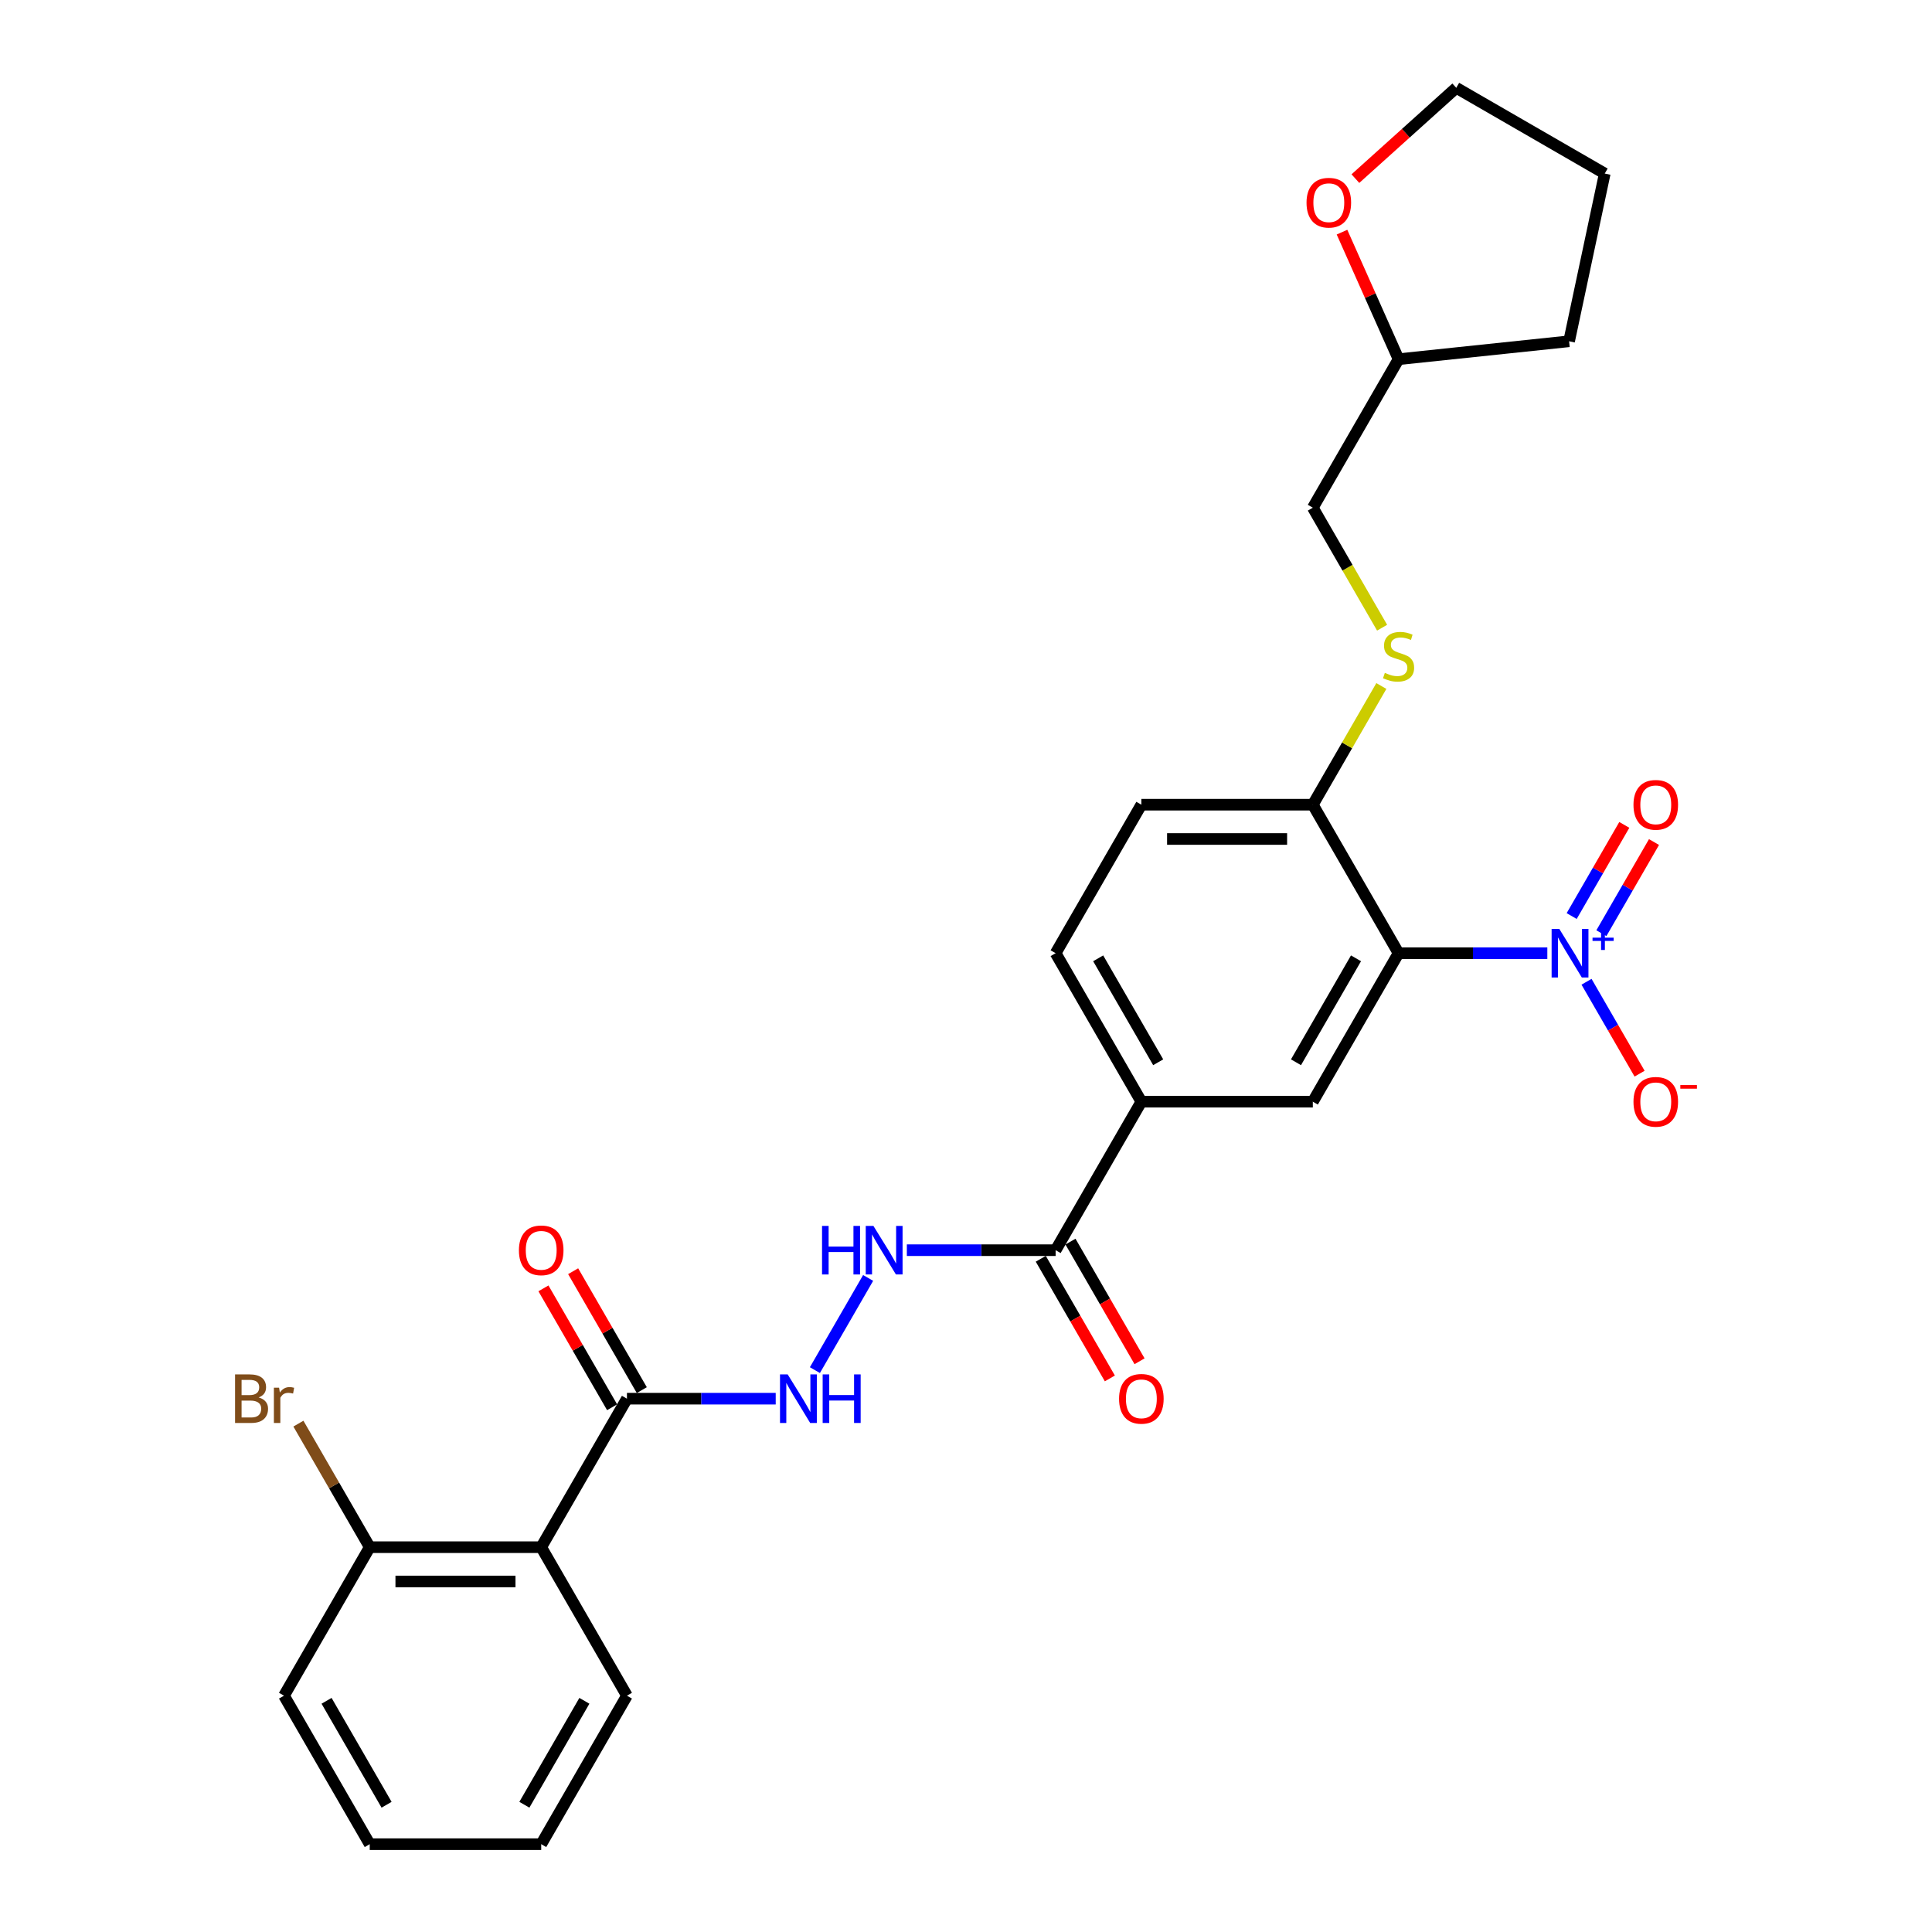 <?xml version='1.0' encoding='iso-8859-1'?>
<svg version='1.1' baseProfile='full'
              xmlns='http://www.w3.org/2000/svg'
                      xmlns:rdkit='http://www.rdkit.org/xml'
                      xmlns:xlink='http://www.w3.org/1999/xlink'
                  xml:space='preserve'
width='1000px' height='1000px' viewBox='0 0 1000 1000'>
<!-- END OF HEADER -->
<rect style='opacity:1.0;fill:#FFFFFF;stroke:none' width='1000' height='1000' x='0' y='0'> </rect>
<path class='bond-0' d='M 800.895,493.371 L 762.394,493.371' style='fill:none;fill-rule:evenodd;stroke:#0000FF;stroke-width:6px;stroke-linecap:butt;stroke-linejoin:miter;stroke-opacity:1' />
<path class='bond-0' d='M 762.394,493.371 L 723.893,493.371' style='fill:none;fill-rule:evenodd;stroke:#000000;stroke-width:6px;stroke-linecap:butt;stroke-linejoin:miter;stroke-opacity:1' />
<path class='bond-9' d='M 821.183,508.158 L 834.917,531.945' style='fill:none;fill-rule:evenodd;stroke:#0000FF;stroke-width:6px;stroke-linecap:butt;stroke-linejoin:miter;stroke-opacity:1' />
<path class='bond-9' d='M 834.917,531.945 L 848.65,555.732' style='fill:none;fill-rule:evenodd;stroke:#FF0000;stroke-width:6px;stroke-linecap:butt;stroke-linejoin:miter;stroke-opacity:1' />
<path class='bond-11' d='M 828.869,483.023 L 842.49,459.431' style='fill:none;fill-rule:evenodd;stroke:#0000FF;stroke-width:6px;stroke-linecap:butt;stroke-linejoin:miter;stroke-opacity:1' />
<path class='bond-11' d='M 842.49,459.431 L 856.111,435.838' style='fill:none;fill-rule:evenodd;stroke:#FF0000;stroke-width:6px;stroke-linecap:butt;stroke-linejoin:miter;stroke-opacity:1' />
<path class='bond-11' d='M 813.497,474.147 L 827.118,450.555' style='fill:none;fill-rule:evenodd;stroke:#0000FF;stroke-width:6px;stroke-linecap:butt;stroke-linejoin:miter;stroke-opacity:1' />
<path class='bond-11' d='M 827.118,450.555 L 840.739,426.963' style='fill:none;fill-rule:evenodd;stroke:#FF0000;stroke-width:6px;stroke-linecap:butt;stroke-linejoin:miter;stroke-opacity:1' />
<path class='bond-2' d='M 723.893,493.371 L 679.517,570.234' style='fill:none;fill-rule:evenodd;stroke:#000000;stroke-width:6px;stroke-linecap:butt;stroke-linejoin:miter;stroke-opacity:1' />
<path class='bond-2' d='M 701.864,496.025 L 670.801,549.829' style='fill:none;fill-rule:evenodd;stroke:#000000;stroke-width:6px;stroke-linecap:butt;stroke-linejoin:miter;stroke-opacity:1' />
<path class='bond-8' d='M 723.893,493.371 L 679.517,416.509' style='fill:none;fill-rule:evenodd;stroke:#000000;stroke-width:6px;stroke-linecap:butt;stroke-linejoin:miter;stroke-opacity:1' />
<path class='bond-1' d='M 280.128,800.821 L 324.505,723.958' style='fill:none;fill-rule:evenodd;stroke:#000000;stroke-width:6px;stroke-linecap:butt;stroke-linejoin:miter;stroke-opacity:1' />
<path class='bond-12' d='M 280.128,800.821 L 191.375,800.821' style='fill:none;fill-rule:evenodd;stroke:#000000;stroke-width:6px;stroke-linecap:butt;stroke-linejoin:miter;stroke-opacity:1' />
<path class='bond-12' d='M 266.815,818.571 L 204.688,818.571' style='fill:none;fill-rule:evenodd;stroke:#000000;stroke-width:6px;stroke-linecap:butt;stroke-linejoin:miter;stroke-opacity:1' />
<path class='bond-21' d='M 280.128,800.821 L 324.505,877.683' style='fill:none;fill-rule:evenodd;stroke:#000000;stroke-width:6px;stroke-linecap:butt;stroke-linejoin:miter;stroke-opacity:1' />
<path class='bond-5' d='M 679.517,570.234 L 590.764,570.234' style='fill:none;fill-rule:evenodd;stroke:#000000;stroke-width:6px;stroke-linecap:butt;stroke-linejoin:miter;stroke-opacity:1' />
<path class='bond-3' d='M 324.505,723.958 L 363.006,723.958' style='fill:none;fill-rule:evenodd;stroke:#000000;stroke-width:6px;stroke-linecap:butt;stroke-linejoin:miter;stroke-opacity:1' />
<path class='bond-3' d='M 363.006,723.958 L 401.507,723.958' style='fill:none;fill-rule:evenodd;stroke:#0000FF;stroke-width:6px;stroke-linecap:butt;stroke-linejoin:miter;stroke-opacity:1' />
<path class='bond-13' d='M 332.191,719.521 L 314.425,688.749' style='fill:none;fill-rule:evenodd;stroke:#000000;stroke-width:6px;stroke-linecap:butt;stroke-linejoin:miter;stroke-opacity:1' />
<path class='bond-13' d='M 314.425,688.749 L 296.659,657.977' style='fill:none;fill-rule:evenodd;stroke:#FF0000;stroke-width:6px;stroke-linecap:butt;stroke-linejoin:miter;stroke-opacity:1' />
<path class='bond-13' d='M 316.819,728.396 L 299.052,697.624' style='fill:none;fill-rule:evenodd;stroke:#000000;stroke-width:6px;stroke-linecap:butt;stroke-linejoin:miter;stroke-opacity:1' />
<path class='bond-13' d='M 299.052,697.624 L 281.286,666.852' style='fill:none;fill-rule:evenodd;stroke:#FF0000;stroke-width:6px;stroke-linecap:butt;stroke-linejoin:miter;stroke-opacity:1' />
<path class='bond-4' d='M 546.387,647.096 L 590.764,570.234' style='fill:none;fill-rule:evenodd;stroke:#000000;stroke-width:6px;stroke-linecap:butt;stroke-linejoin:miter;stroke-opacity:1' />
<path class='bond-7' d='M 546.387,647.096 L 507.886,647.096' style='fill:none;fill-rule:evenodd;stroke:#000000;stroke-width:6px;stroke-linecap:butt;stroke-linejoin:miter;stroke-opacity:1' />
<path class='bond-7' d='M 507.886,647.096 L 469.385,647.096' style='fill:none;fill-rule:evenodd;stroke:#0000FF;stroke-width:6px;stroke-linecap:butt;stroke-linejoin:miter;stroke-opacity:1' />
<path class='bond-14' d='M 538.701,651.534 L 556.58,682.501' style='fill:none;fill-rule:evenodd;stroke:#000000;stroke-width:6px;stroke-linecap:butt;stroke-linejoin:miter;stroke-opacity:1' />
<path class='bond-14' d='M 556.58,682.501 L 574.459,713.468' style='fill:none;fill-rule:evenodd;stroke:#FF0000;stroke-width:6px;stroke-linecap:butt;stroke-linejoin:miter;stroke-opacity:1' />
<path class='bond-14' d='M 554.074,642.658 L 571.952,673.625' style='fill:none;fill-rule:evenodd;stroke:#000000;stroke-width:6px;stroke-linecap:butt;stroke-linejoin:miter;stroke-opacity:1' />
<path class='bond-14' d='M 571.952,673.625 L 589.831,704.592' style='fill:none;fill-rule:evenodd;stroke:#FF0000;stroke-width:6px;stroke-linecap:butt;stroke-linejoin:miter;stroke-opacity:1' />
<path class='bond-28' d='M 590.764,570.234 L 546.387,493.371' style='fill:none;fill-rule:evenodd;stroke:#000000;stroke-width:6px;stroke-linecap:butt;stroke-linejoin:miter;stroke-opacity:1' />
<path class='bond-28' d='M 599.48,549.829 L 568.416,496.025' style='fill:none;fill-rule:evenodd;stroke:#000000;stroke-width:6px;stroke-linecap:butt;stroke-linejoin:miter;stroke-opacity:1' />
<path class='bond-6' d='M 421.795,709.172 L 449.344,661.455' style='fill:none;fill-rule:evenodd;stroke:#0000FF;stroke-width:6px;stroke-linecap:butt;stroke-linejoin:miter;stroke-opacity:1' />
<path class='bond-10' d='M 679.517,416.509 L 697.252,385.79' style='fill:none;fill-rule:evenodd;stroke:#000000;stroke-width:6px;stroke-linecap:butt;stroke-linejoin:miter;stroke-opacity:1' />
<path class='bond-10' d='M 697.252,385.79 L 714.988,355.072' style='fill:none;fill-rule:evenodd;stroke:#CCCC00;stroke-width:6px;stroke-linecap:butt;stroke-linejoin:miter;stroke-opacity:1' />
<path class='bond-16' d='M 679.517,416.509 L 590.764,416.509' style='fill:none;fill-rule:evenodd;stroke:#000000;stroke-width:6px;stroke-linecap:butt;stroke-linejoin:miter;stroke-opacity:1' />
<path class='bond-16' d='M 666.204,434.26 L 604.077,434.26' style='fill:none;fill-rule:evenodd;stroke:#000000;stroke-width:6px;stroke-linecap:butt;stroke-linejoin:miter;stroke-opacity:1' />
<path class='bond-18' d='M 715.377,324.896 L 697.447,293.84' style='fill:none;fill-rule:evenodd;stroke:#CCCC00;stroke-width:6px;stroke-linecap:butt;stroke-linejoin:miter;stroke-opacity:1' />
<path class='bond-18' d='M 697.447,293.84 L 679.517,262.784' style='fill:none;fill-rule:evenodd;stroke:#000000;stroke-width:6px;stroke-linecap:butt;stroke-linejoin:miter;stroke-opacity:1' />
<path class='bond-19' d='M 191.375,800.821 L 172.915,768.846' style='fill:none;fill-rule:evenodd;stroke:#000000;stroke-width:6px;stroke-linecap:butt;stroke-linejoin:miter;stroke-opacity:1' />
<path class='bond-19' d='M 172.915,768.846 L 154.454,736.871' style='fill:none;fill-rule:evenodd;stroke:#7F4C19;stroke-width:6px;stroke-linecap:butt;stroke-linejoin:miter;stroke-opacity:1' />
<path class='bond-23' d='M 191.375,800.821 L 146.999,877.683' style='fill:none;fill-rule:evenodd;stroke:#000000;stroke-width:6px;stroke-linecap:butt;stroke-linejoin:miter;stroke-opacity:1' />
<path class='bond-15' d='M 546.387,493.371 L 590.764,416.509' style='fill:none;fill-rule:evenodd;stroke:#000000;stroke-width:6px;stroke-linecap:butt;stroke-linejoin:miter;stroke-opacity:1' />
<path class='bond-17' d='M 694.615,120.161 L 709.254,153.041' style='fill:none;fill-rule:evenodd;stroke:#FF0000;stroke-width:6px;stroke-linecap:butt;stroke-linejoin:miter;stroke-opacity:1' />
<path class='bond-17' d='M 709.254,153.041 L 723.893,185.922' style='fill:none;fill-rule:evenodd;stroke:#000000;stroke-width:6px;stroke-linecap:butt;stroke-linejoin:miter;stroke-opacity:1' />
<path class='bond-22' d='M 701.551,92.455 L 727.651,68.955' style='fill:none;fill-rule:evenodd;stroke:#FF0000;stroke-width:6px;stroke-linecap:butt;stroke-linejoin:miter;stroke-opacity:1' />
<path class='bond-22' d='M 727.651,68.955 L 753.751,45.455' style='fill:none;fill-rule:evenodd;stroke:#000000;stroke-width:6px;stroke-linecap:butt;stroke-linejoin:miter;stroke-opacity:1' />
<path class='bond-20' d='M 679.517,262.784 L 723.893,185.922' style='fill:none;fill-rule:evenodd;stroke:#000000;stroke-width:6px;stroke-linecap:butt;stroke-linejoin:miter;stroke-opacity:1' />
<path class='bond-24' d='M 723.893,185.922 L 812.16,176.645' style='fill:none;fill-rule:evenodd;stroke:#000000;stroke-width:6px;stroke-linecap:butt;stroke-linejoin:miter;stroke-opacity:1' />
<path class='bond-25' d='M 324.505,877.683 L 280.128,954.545' style='fill:none;fill-rule:evenodd;stroke:#000000;stroke-width:6px;stroke-linecap:butt;stroke-linejoin:miter;stroke-opacity:1' />
<path class='bond-25' d='M 302.476,880.337 L 271.412,934.141' style='fill:none;fill-rule:evenodd;stroke:#000000;stroke-width:6px;stroke-linecap:butt;stroke-linejoin:miter;stroke-opacity:1' />
<path class='bond-29' d='M 753.751,45.455 L 830.613,89.831' style='fill:none;fill-rule:evenodd;stroke:#000000;stroke-width:6px;stroke-linecap:butt;stroke-linejoin:miter;stroke-opacity:1' />
<path class='bond-30' d='M 146.999,877.683 L 191.375,954.545' style='fill:none;fill-rule:evenodd;stroke:#000000;stroke-width:6px;stroke-linecap:butt;stroke-linejoin:miter;stroke-opacity:1' />
<path class='bond-30' d='M 169.028,880.337 L 200.091,934.141' style='fill:none;fill-rule:evenodd;stroke:#000000;stroke-width:6px;stroke-linecap:butt;stroke-linejoin:miter;stroke-opacity:1' />
<path class='bond-26' d='M 812.16,176.645 L 830.613,89.831' style='fill:none;fill-rule:evenodd;stroke:#000000;stroke-width:6px;stroke-linecap:butt;stroke-linejoin:miter;stroke-opacity:1' />
<path class='bond-27' d='M 280.128,954.545 L 191.375,954.545' style='fill:none;fill-rule:evenodd;stroke:#000000;stroke-width:6px;stroke-linecap:butt;stroke-linejoin:miter;stroke-opacity:1' />
<path  class='atom-0' d='M 807.09 480.804
L 815.327 494.117
Q 816.143 495.43, 817.457 497.809
Q 818.77 500.188, 818.841 500.33
L 818.841 480.804
L 822.178 480.804
L 822.178 505.939
L 818.735 505.939
L 809.895 491.383
Q 808.865 489.679, 807.765 487.727
Q 806.7 485.774, 806.38 485.17
L 806.38 505.939
L 803.114 505.939
L 803.114 480.804
L 807.09 480.804
' fill='#0000FF'/>
<path  class='atom-0' d='M 824.287 485.335
L 828.716 485.335
L 828.716 480.672
L 830.684 480.672
L 830.684 485.335
L 835.229 485.335
L 835.229 487.022
L 830.684 487.022
L 830.684 491.708
L 828.716 491.708
L 828.716 487.022
L 824.287 487.022
L 824.287 485.335
' fill='#0000FF'/>
<path  class='atom-7' d='M 407.702 711.391
L 415.938 724.704
Q 416.755 726.017, 418.068 728.396
Q 419.382 730.775, 419.453 730.917
L 419.453 711.391
L 422.79 711.391
L 422.79 736.526
L 419.346 736.526
L 410.506 721.97
Q 409.477 720.266, 408.376 718.314
Q 407.311 716.361, 406.992 715.758
L 406.992 736.526
L 403.726 736.526
L 403.726 711.391
L 407.702 711.391
' fill='#0000FF'/>
<path  class='atom-7' d='M 425.807 711.391
L 429.216 711.391
L 429.216 722.077
L 442.067 722.077
L 442.067 711.391
L 445.475 711.391
L 445.475 736.526
L 442.067 736.526
L 442.067 724.917
L 429.216 724.917
L 429.216 736.526
L 425.807 736.526
L 425.807 711.391
' fill='#0000FF'/>
<path  class='atom-8' d='M 425.488 634.529
L 428.896 634.529
L 428.896 645.214
L 441.747 645.214
L 441.747 634.529
L 445.156 634.529
L 445.156 659.663
L 441.747 659.663
L 441.747 648.055
L 428.896 648.055
L 428.896 659.663
L 425.488 659.663
L 425.488 634.529
' fill='#0000FF'/>
<path  class='atom-8' d='M 452.078 634.529
L 460.315 647.842
Q 461.131 649.155, 462.445 651.534
Q 463.758 653.912, 463.829 654.054
L 463.829 634.529
L 467.166 634.529
L 467.166 659.663
L 463.723 659.663
L 454.883 645.108
Q 453.853 643.404, 452.753 641.451
Q 451.688 639.499, 451.368 638.895
L 451.368 659.663
L 448.102 659.663
L 448.102 634.529
L 452.078 634.529
' fill='#0000FF'/>
<path  class='atom-10' d='M 845.485 570.305
Q 845.485 564.269, 848.467 560.897
Q 851.449 557.524, 857.023 557.524
Q 862.597 557.524, 865.579 560.897
Q 868.561 564.269, 868.561 570.305
Q 868.561 576.411, 865.543 579.89
Q 862.526 583.334, 857.023 583.334
Q 851.485 583.334, 848.467 579.89
Q 845.485 576.446, 845.485 570.305
M 857.023 580.493
Q 860.857 580.493, 862.916 577.937
Q 865.011 575.346, 865.011 570.305
Q 865.011 565.37, 862.916 562.885
Q 860.857 560.364, 857.023 560.364
Q 853.189 560.364, 851.094 562.849
Q 849.035 565.334, 849.035 570.305
Q 849.035 575.381, 851.094 577.937
Q 853.189 580.493, 857.023 580.493
' fill='#FF0000'/>
<path  class='atom-10' d='M 869.732 561.627
L 878.331 561.627
L 878.331 563.501
L 869.732 563.501
L 869.732 561.627
' fill='#FF0000'/>
<path  class='atom-11' d='M 716.793 348.273
Q 717.077 348.38, 718.249 348.877
Q 719.42 349.374, 720.698 349.693
Q 722.012 349.977, 723.29 349.977
Q 725.668 349.977, 727.053 348.841
Q 728.437 347.67, 728.437 345.646
Q 728.437 344.262, 727.727 343.41
Q 727.053 342.558, 725.988 342.096
Q 724.923 341.635, 723.148 341.102
Q 720.911 340.428, 719.562 339.789
Q 718.249 339.15, 717.29 337.8
Q 716.367 336.451, 716.367 334.179
Q 716.367 331.02, 718.497 329.067
Q 720.663 327.115, 724.923 327.115
Q 727.834 327.115, 731.136 328.499
L 730.319 331.233
Q 727.301 329.99, 725.029 329.99
Q 722.58 329.99, 721.231 331.02
Q 719.882 332.014, 719.917 333.753
Q 719.917 335.102, 720.592 335.919
Q 721.302 336.735, 722.296 337.197
Q 723.325 337.658, 725.029 338.191
Q 727.301 338.901, 728.65 339.611
Q 730 340.321, 730.958 341.777
Q 731.952 343.197, 731.952 345.646
Q 731.952 349.125, 729.609 351.007
Q 727.301 352.853, 723.432 352.853
Q 721.195 352.853, 719.491 352.356
Q 717.823 351.894, 715.835 351.078
L 716.793 348.273
' fill='#CCCC00'/>
<path  class='atom-12' d='M 845.485 416.58
Q 845.485 410.545, 848.467 407.172
Q 851.449 403.799, 857.023 403.799
Q 862.597 403.799, 865.579 407.172
Q 868.561 410.545, 868.561 416.58
Q 868.561 422.686, 865.543 426.165
Q 862.526 429.609, 857.023 429.609
Q 851.485 429.609, 848.467 426.165
Q 845.485 422.722, 845.485 416.58
M 857.023 426.769
Q 860.857 426.769, 862.916 424.213
Q 865.011 421.621, 865.011 416.58
Q 865.011 411.645, 862.916 409.16
Q 860.857 406.64, 857.023 406.64
Q 853.189 406.64, 851.094 409.125
Q 849.035 411.61, 849.035 416.58
Q 849.035 421.657, 851.094 424.213
Q 853.189 426.769, 857.023 426.769
' fill='#FF0000'/>
<path  class='atom-14' d='M 268.59 647.167
Q 268.59 641.132, 271.572 637.759
Q 274.555 634.387, 280.128 634.387
Q 285.702 634.387, 288.684 637.759
Q 291.666 641.132, 291.666 647.167
Q 291.666 653.273, 288.649 656.752
Q 285.631 660.196, 280.128 660.196
Q 274.59 660.196, 271.572 656.752
Q 268.59 653.309, 268.59 647.167
M 280.128 657.356
Q 283.962 657.356, 286.021 654.8
Q 288.116 652.208, 288.116 647.167
Q 288.116 642.232, 286.021 639.747
Q 283.962 637.227, 280.128 637.227
Q 276.294 637.227, 274.2 639.712
Q 272.14 642.197, 272.14 647.167
Q 272.14 652.244, 274.2 654.8
Q 276.294 657.356, 280.128 657.356
' fill='#FF0000'/>
<path  class='atom-15' d='M 579.226 724.029
Q 579.226 717.994, 582.208 714.622
Q 585.19 711.249, 590.764 711.249
Q 596.337 711.249, 599.32 714.622
Q 602.302 717.994, 602.302 724.029
Q 602.302 730.136, 599.284 733.615
Q 596.266 737.058, 590.764 737.058
Q 585.226 737.058, 582.208 733.615
Q 579.226 730.171, 579.226 724.029
M 590.764 734.218
Q 594.598 734.218, 596.657 731.662
Q 598.752 729.071, 598.752 724.029
Q 598.752 719.095, 596.657 716.61
Q 594.598 714.089, 590.764 714.089
Q 586.93 714.089, 584.835 716.574
Q 582.776 719.059, 582.776 724.029
Q 582.776 729.106, 584.835 731.662
Q 586.93 734.218, 590.764 734.218
' fill='#FF0000'/>
<path  class='atom-18' d='M 676.256 104.913
Q 676.256 98.878, 679.238 95.505
Q 682.221 92.132, 687.794 92.132
Q 693.368 92.132, 696.35 95.505
Q 699.332 98.878, 699.332 104.913
Q 699.332 111.019, 696.315 114.498
Q 693.297 117.942, 687.794 117.942
Q 682.256 117.942, 679.238 114.498
Q 676.256 111.055, 676.256 104.913
M 687.794 115.102
Q 691.628 115.102, 693.687 112.546
Q 695.782 109.954, 695.782 104.913
Q 695.782 99.978, 693.687 97.493
Q 691.628 94.973, 687.794 94.973
Q 683.96 94.973, 681.866 97.458
Q 679.806 99.943, 679.806 104.913
Q 679.806 109.99, 681.866 112.546
Q 683.96 115.102, 687.794 115.102
' fill='#FF0000'/>
<path  class='atom-20' d='M 133.881 723.319
Q 136.295 723.994, 137.502 725.485
Q 138.745 726.94, 138.745 729.106
Q 138.745 732.585, 136.508 734.573
Q 134.307 736.526, 130.118 736.526
L 121.669 736.526
L 121.669 711.391
L 129.088 711.391
Q 133.384 711.391, 135.55 713.13
Q 137.715 714.87, 137.715 718.065
Q 137.715 721.864, 133.881 723.319
M 125.041 714.231
L 125.041 722.112
L 129.088 722.112
Q 131.573 722.112, 132.852 721.118
Q 134.165 720.089, 134.165 718.065
Q 134.165 714.231, 129.088 714.231
L 125.041 714.231
M 130.118 733.686
Q 132.567 733.686, 133.881 732.514
Q 135.195 731.343, 135.195 729.106
Q 135.195 727.047, 133.739 726.017
Q 132.319 724.952, 129.585 724.952
L 125.041 724.952
L 125.041 733.686
L 130.118 733.686
' fill='#7F4C19'/>
<path  class='atom-20' d='M 144.46 718.278
L 144.851 720.799
Q 146.768 717.959, 149.892 717.959
Q 150.886 717.959, 152.235 718.314
L 151.703 721.296
Q 150.176 720.941, 149.324 720.941
Q 147.833 720.941, 146.839 721.544
Q 145.88 722.112, 145.099 723.497
L 145.099 736.526
L 141.762 736.526
L 141.762 718.278
L 144.46 718.278
' fill='#7F4C19'/>
</svg>
